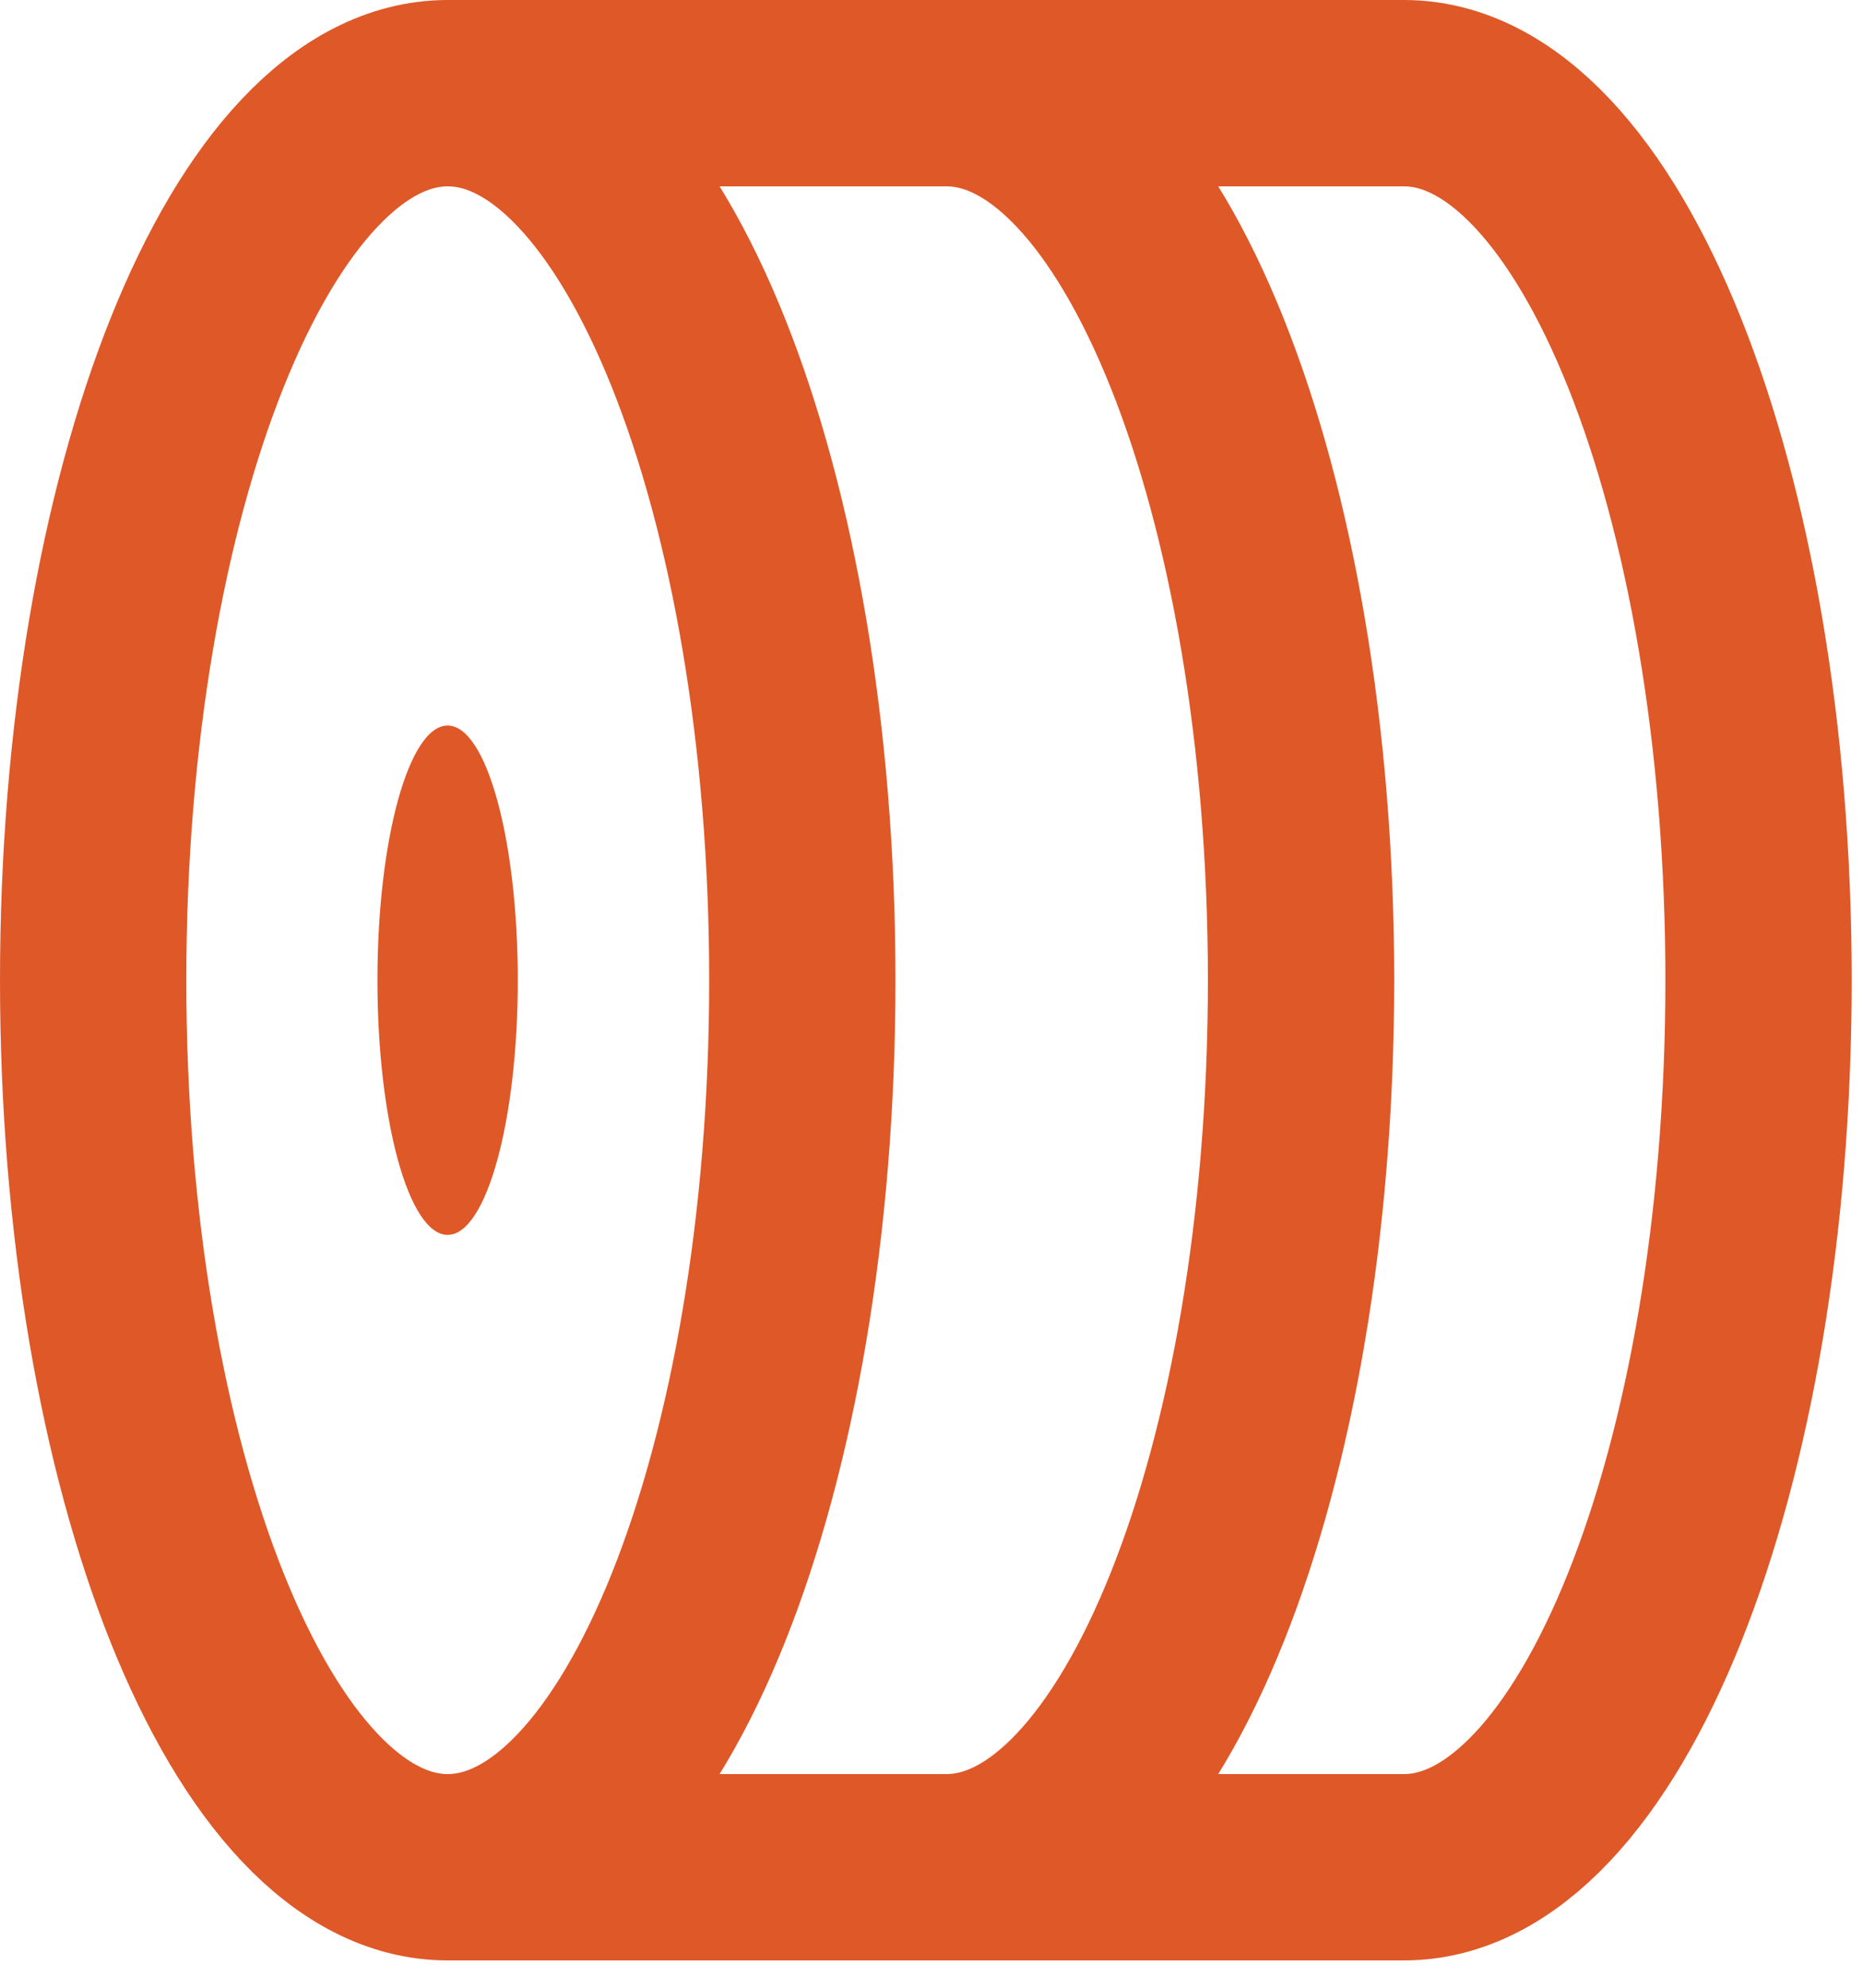 <svg xmlns="http://www.w3.org/2000/svg" fill="none" viewBox="0 0 30 32" height="32" width="30">
<g clip-path="url(#clip0_6675_10091)">
<path stroke-miterlimit="10" stroke-width="3" stroke="#DF5828" d="M7.21 30.06C10.364 30.06 12.92 23.667 12.92 15.78C12.92 7.893 10.364 1.5 7.21 1.5C4.056 1.5 1.5 7.893 1.5 15.78C1.5 23.667 4.056 30.06 7.21 30.06Z"></path>
<path stroke-miterlimit="10" stroke-width="3" stroke="#DF5828" d="M7.211 1.5H15.241C18.391 1.5 20.951 7.89 20.951 15.78C20.951 23.67 18.391 30.06 15.241 30.06H7.211"></path>
<path stroke-miterlimit="10" stroke-width="3" stroke="#DF5828" d="M14.578 1.5H22.608C25.758 1.5 28.318 7.89 28.318 15.78C28.318 23.67 25.758 30.06 22.608 30.06H14.578"></path>
<path fill="#DF5828" d="M7.208 19.88C7.832 19.88 8.338 18.044 8.338 15.78C8.338 13.516 7.832 11.68 7.208 11.68C6.584 11.68 6.078 13.516 6.078 15.78C6.078 18.044 6.584 19.88 7.208 19.88Z"></path>
</g>
<defs>
<clipPath id="clip0_6675_10091">
<rect fill="white" height="31.56" width="29.82"></rect>
</clipPath>
</defs>
</svg>

